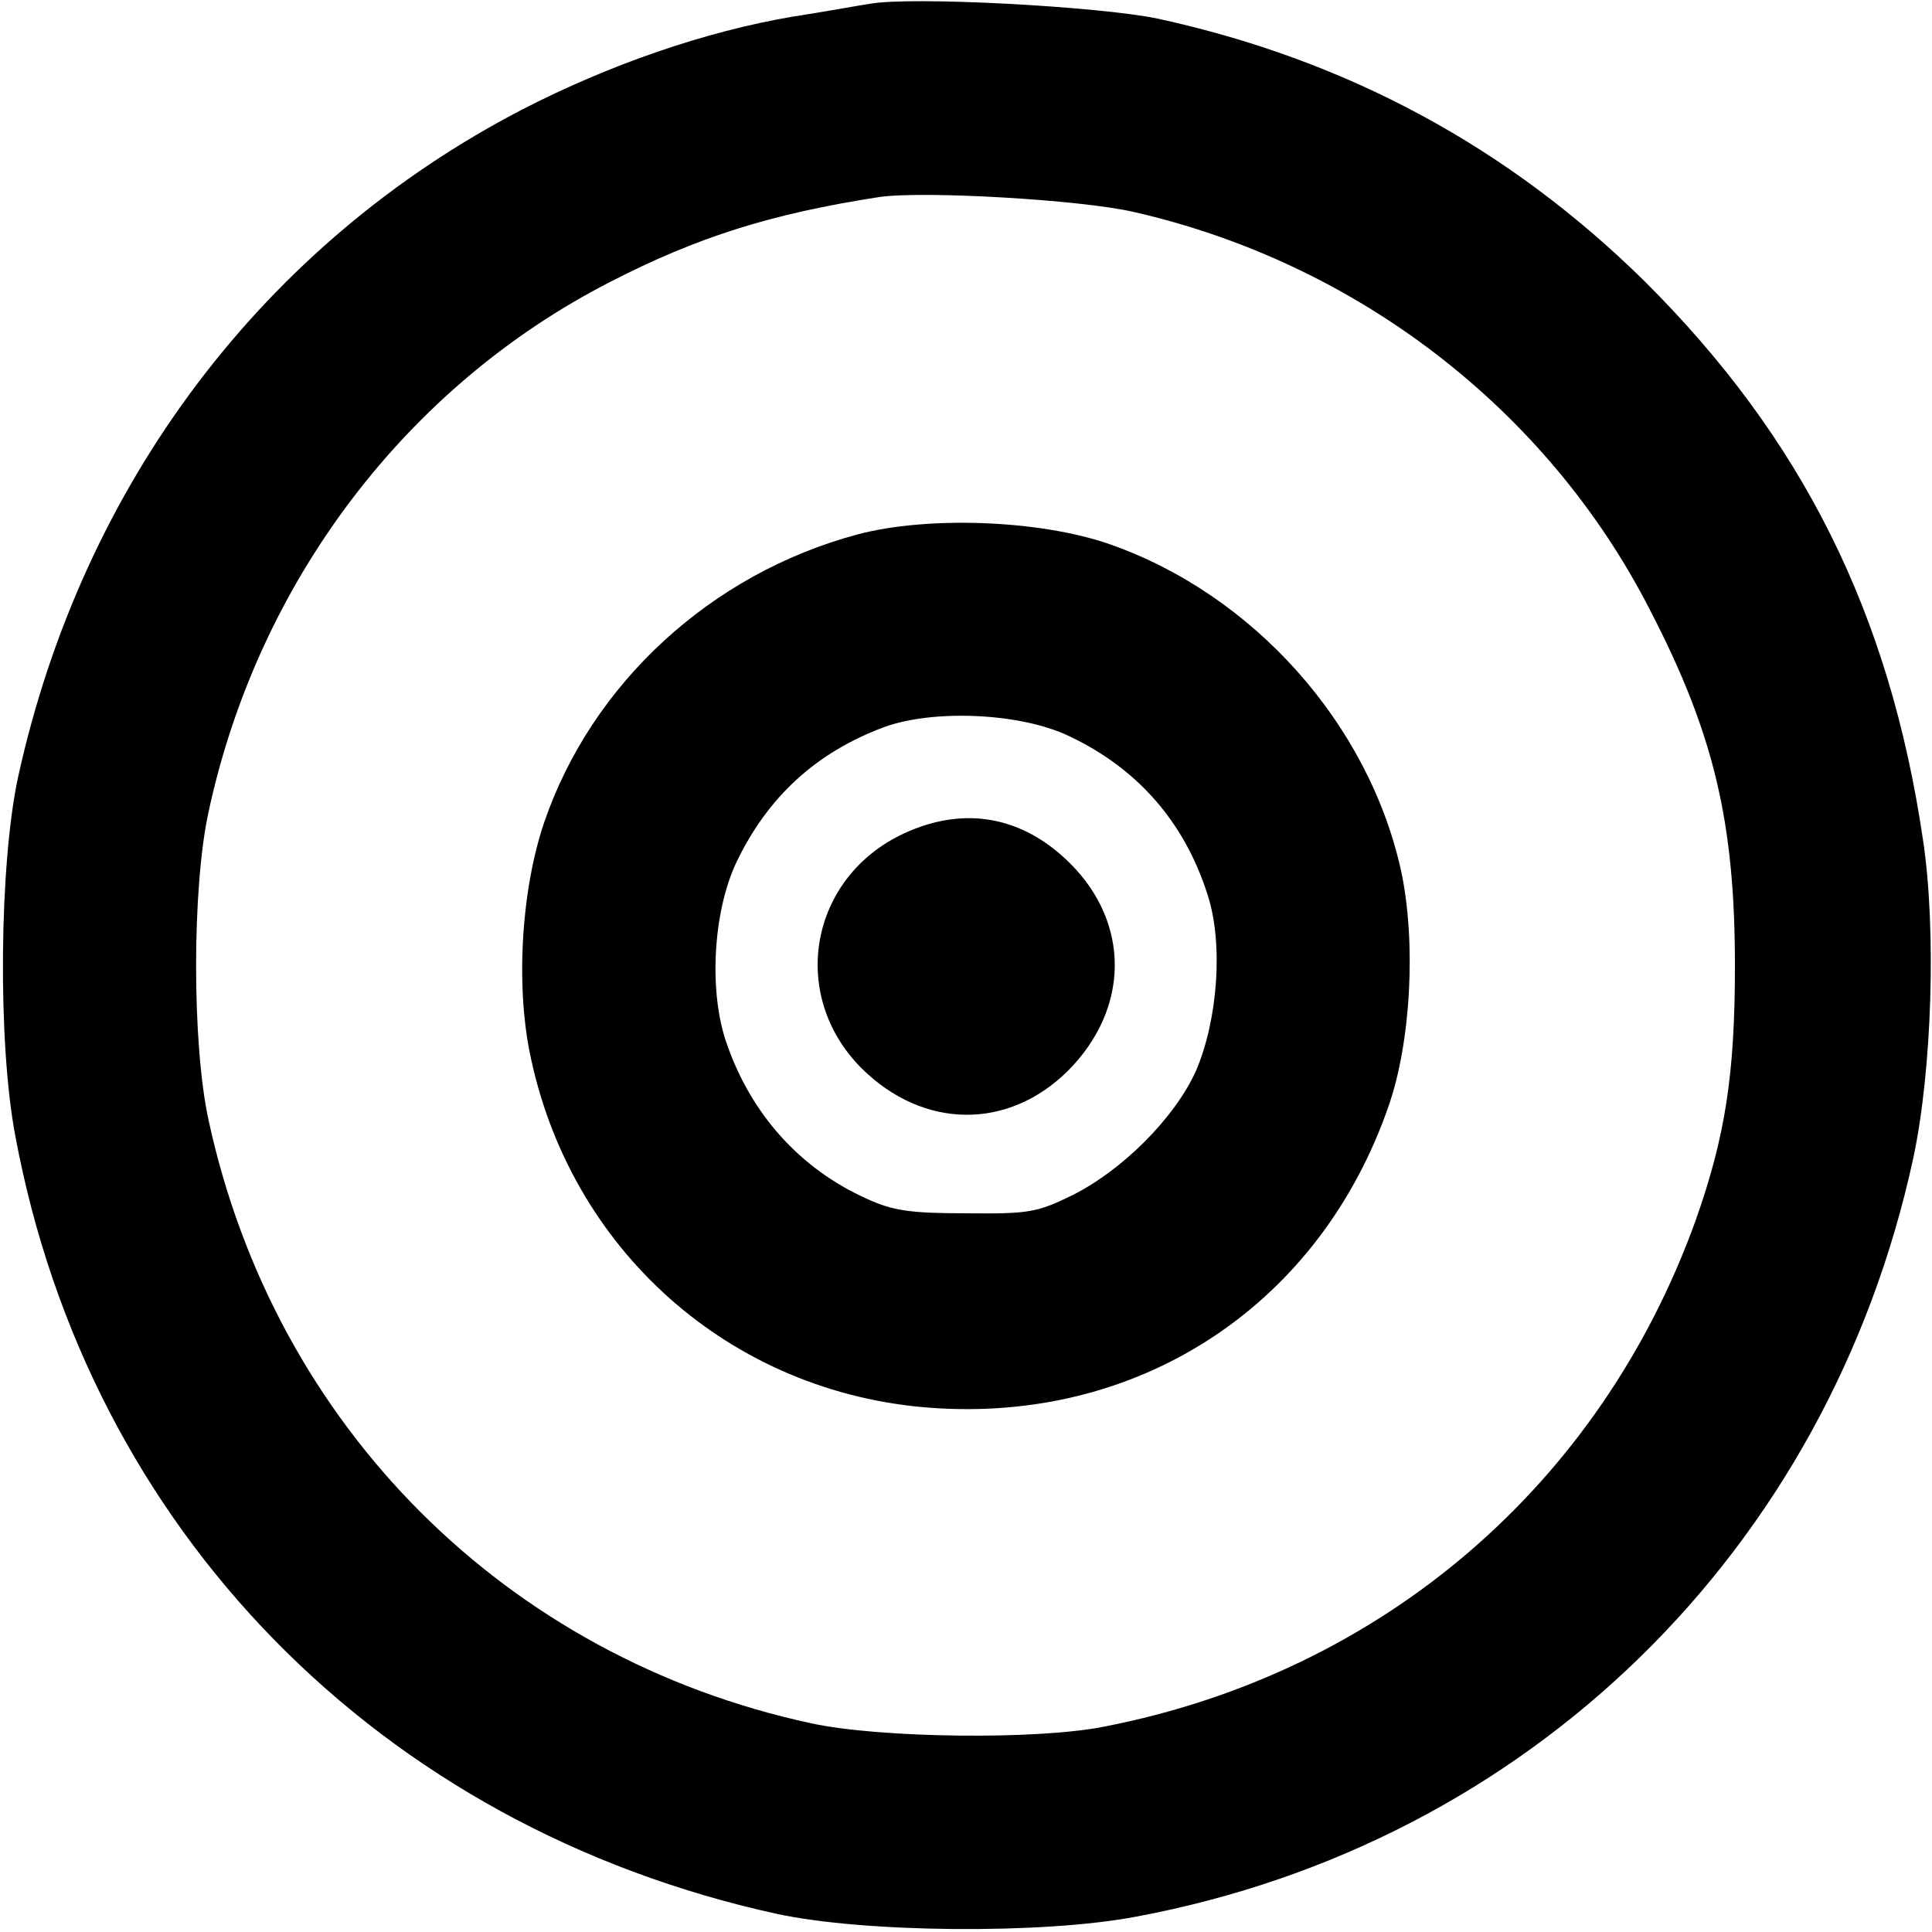 <?xml version="1.0" standalone="no"?>
<!DOCTYPE svg PUBLIC "-//W3C//DTD SVG 20010904//EN"
 "http://www.w3.org/TR/2001/REC-SVG-20010904/DTD/svg10.dtd">
<svg version="1.0" xmlns="http://www.w3.org/2000/svg"
 width="300pt" height="300pt" viewBox="0 0 300 300"
 preserveAspectRatio="xMidYMid meet">
<g transform="translate(0,300) scale(0.1,-0.1)"
fill="#000000" stroke="none">
<path d="M1350 2994 c-14 -2 -68 -12 -120 -20 -135 -23 -283 -74 -419 -144
-401 -208 -683 -581 -783 -1037 -29 -135 -32 -412 -4 -558 114 -611 565 -1072
1183 -1207 135 -29 412 -32 558 -4 609 114 1074 568 1206 1178 29 136 36 355
15 494 -52 353 -188 624 -432 867 -211 208 -462 344 -756 408 -90 19 -384 35
-448 23z m410 -323 c347 -79 643 -307 802 -618 100 -193 132 -331 132 -553 0
-168 -15 -265 -61 -395 -148 -411 -487 -702 -918 -786 -104 -21 -349 -18 -455
5 -474 102 -833 461 -936 936 -26 118 -26 362 0 480 77 357 307 660 623 822
136 70 250 106 418 132 68 10 312 -4 395 -23z"/>
<path d="M1331 2170 c-227 -61 -412 -231 -486 -447 -36 -106 -45 -258 -20
-369 67 -307 323 -525 636 -541 319 -17 590 166 695 469 35 100 43 254 20 364
-50 230 -230 431 -453 509 -109 38 -284 44 -392 15z m329 -313 c106 -50 179
-133 215 -246 25 -76 16 -195 -18 -274 -33 -73 -114 -154 -192 -193 -55 -27
-68 -29 -165 -28 -87 0 -114 4 -155 23 -102 46 -178 130 -216 239 -29 80 -22
205 14 282 49 103 125 172 230 211 77 28 212 22 287 -14z"/>
<path d="M1404 1706 c-147 -68 -180 -251 -66 -365 96 -95 228 -96 321 -3 95
96 96 228 3 321 -74 74 -165 90 -258 47z"/>
</g>
</svg>
